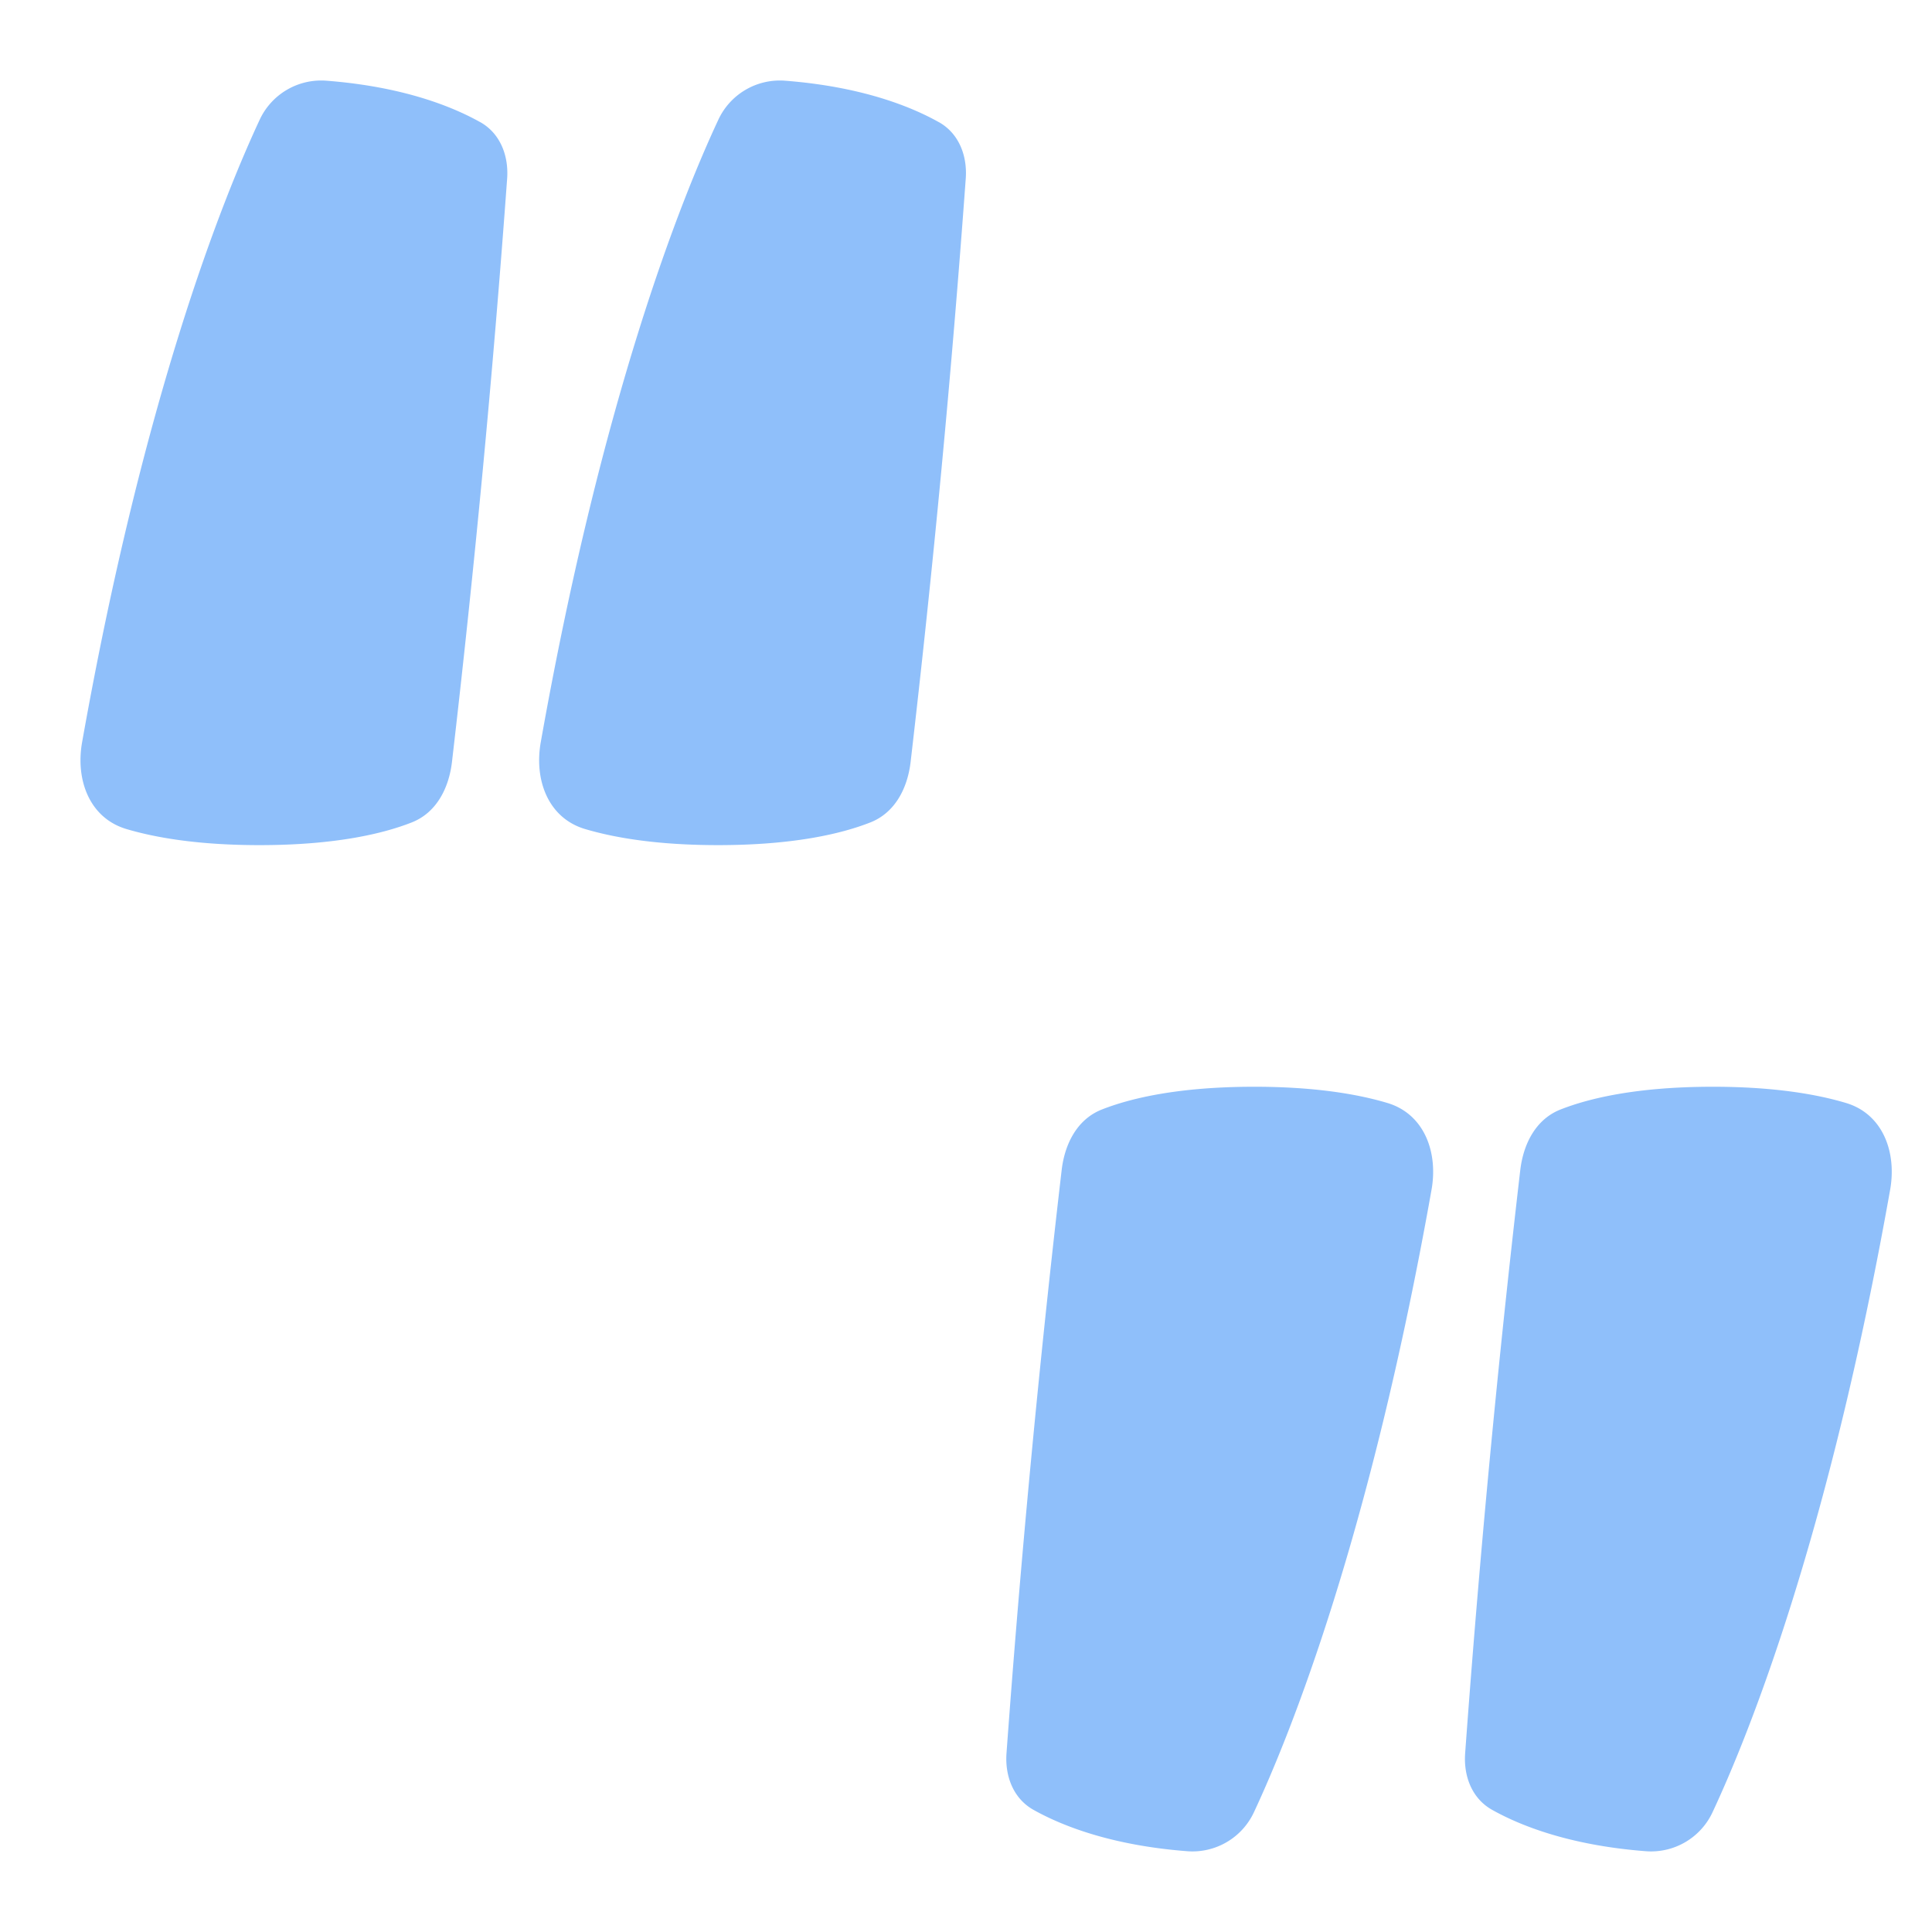 <svg xmlns="http://www.w3.org/2000/svg" fill="none" viewBox="0 0 48 48" id="Quotation-2--Streamline-Plump">
  <desc>
    Quotation 2 Streamline Icon: https://streamlinehq.com
  </desc>
  <g id="quotation-2--quote-quotation-format-formatting-open-close-marks-text">
    <path id="Union" fill="#8fbffa" fill-rule="evenodd" d="M11.933 3.036c-0.695 -0.39 -1.92 -0.884 -3.825 -1.031a1.685 1.685 0 0 0 -1.66 0.978C5.53 4.951 3.566 9.85 2.04 18.44c-0.167 0.94 0.185 1.884 1.1 2.157 0.724 0.215 1.788 0.4 3.306 0.4 1.892 0 3.079 -0.287 3.781 -0.563 0.614 -0.24 0.925 -0.849 1.002 -1.503A335.966 335.966 0 0 0 12.6 4.435c0.04 -0.567 -0.171 -1.12 -0.667 -1.4Zm11.394 0c-0.694 -0.39 -1.92 -0.884 -3.824 -1.031a1.685 1.685 0 0 0 -1.66 0.978c-0.919 1.968 -2.883 6.867 -4.408 15.457 -0.167 0.94 0.184 1.884 1.1 2.157 0.723 0.215 1.787 0.4 3.306 0.4 1.892 0 3.078 -0.287 3.78 -0.563 0.614 -0.24 0.926 -0.849 1.003 -1.503a336.183 336.183 0 0 0 1.37 -14.496c0.041 -0.567 -0.17 -1.12 -0.667 -1.4Zm2.346 41.927c0.695 0.39 1.92 0.884 3.825 1.03a1.685 1.685 0 0 0 1.66 -0.978c0.918 -1.967 2.882 -6.867 4.408 -15.456 0.167 -0.94 -0.185 -1.885 -1.1 -2.157 -0.724 -0.216 -1.788 -0.402 -3.306 -0.402 -1.892 0 -3.079 0.288 -3.781 0.564 -0.614 0.24 -0.925 0.85 -1.002 1.504a335.859 335.859 0 0 0 -1.371 14.495c-0.04 0.567 0.171 1.12 0.667 1.4Zm11.395 0c0.694 0.39 1.92 0.884 3.824 1.03a1.685 1.685 0 0 0 1.66 -0.978c0.919 -1.967 2.883 -6.867 4.408 -15.456 0.167 -0.94 -0.185 -1.885 -1.1 -2.157 -0.723 -0.216 -1.787 -0.402 -3.306 -0.402 -1.892 0 -3.078 0.288 -3.78 0.564 -0.614 0.24 -0.925 0.85 -1.003 1.504a336.026 336.026 0 0 0 -1.37 14.495c-0.041 0.567 0.17 1.12 0.667 1.4Z" clip-rule="evenodd" stroke-width="1"></path>
  </g>
</svg>